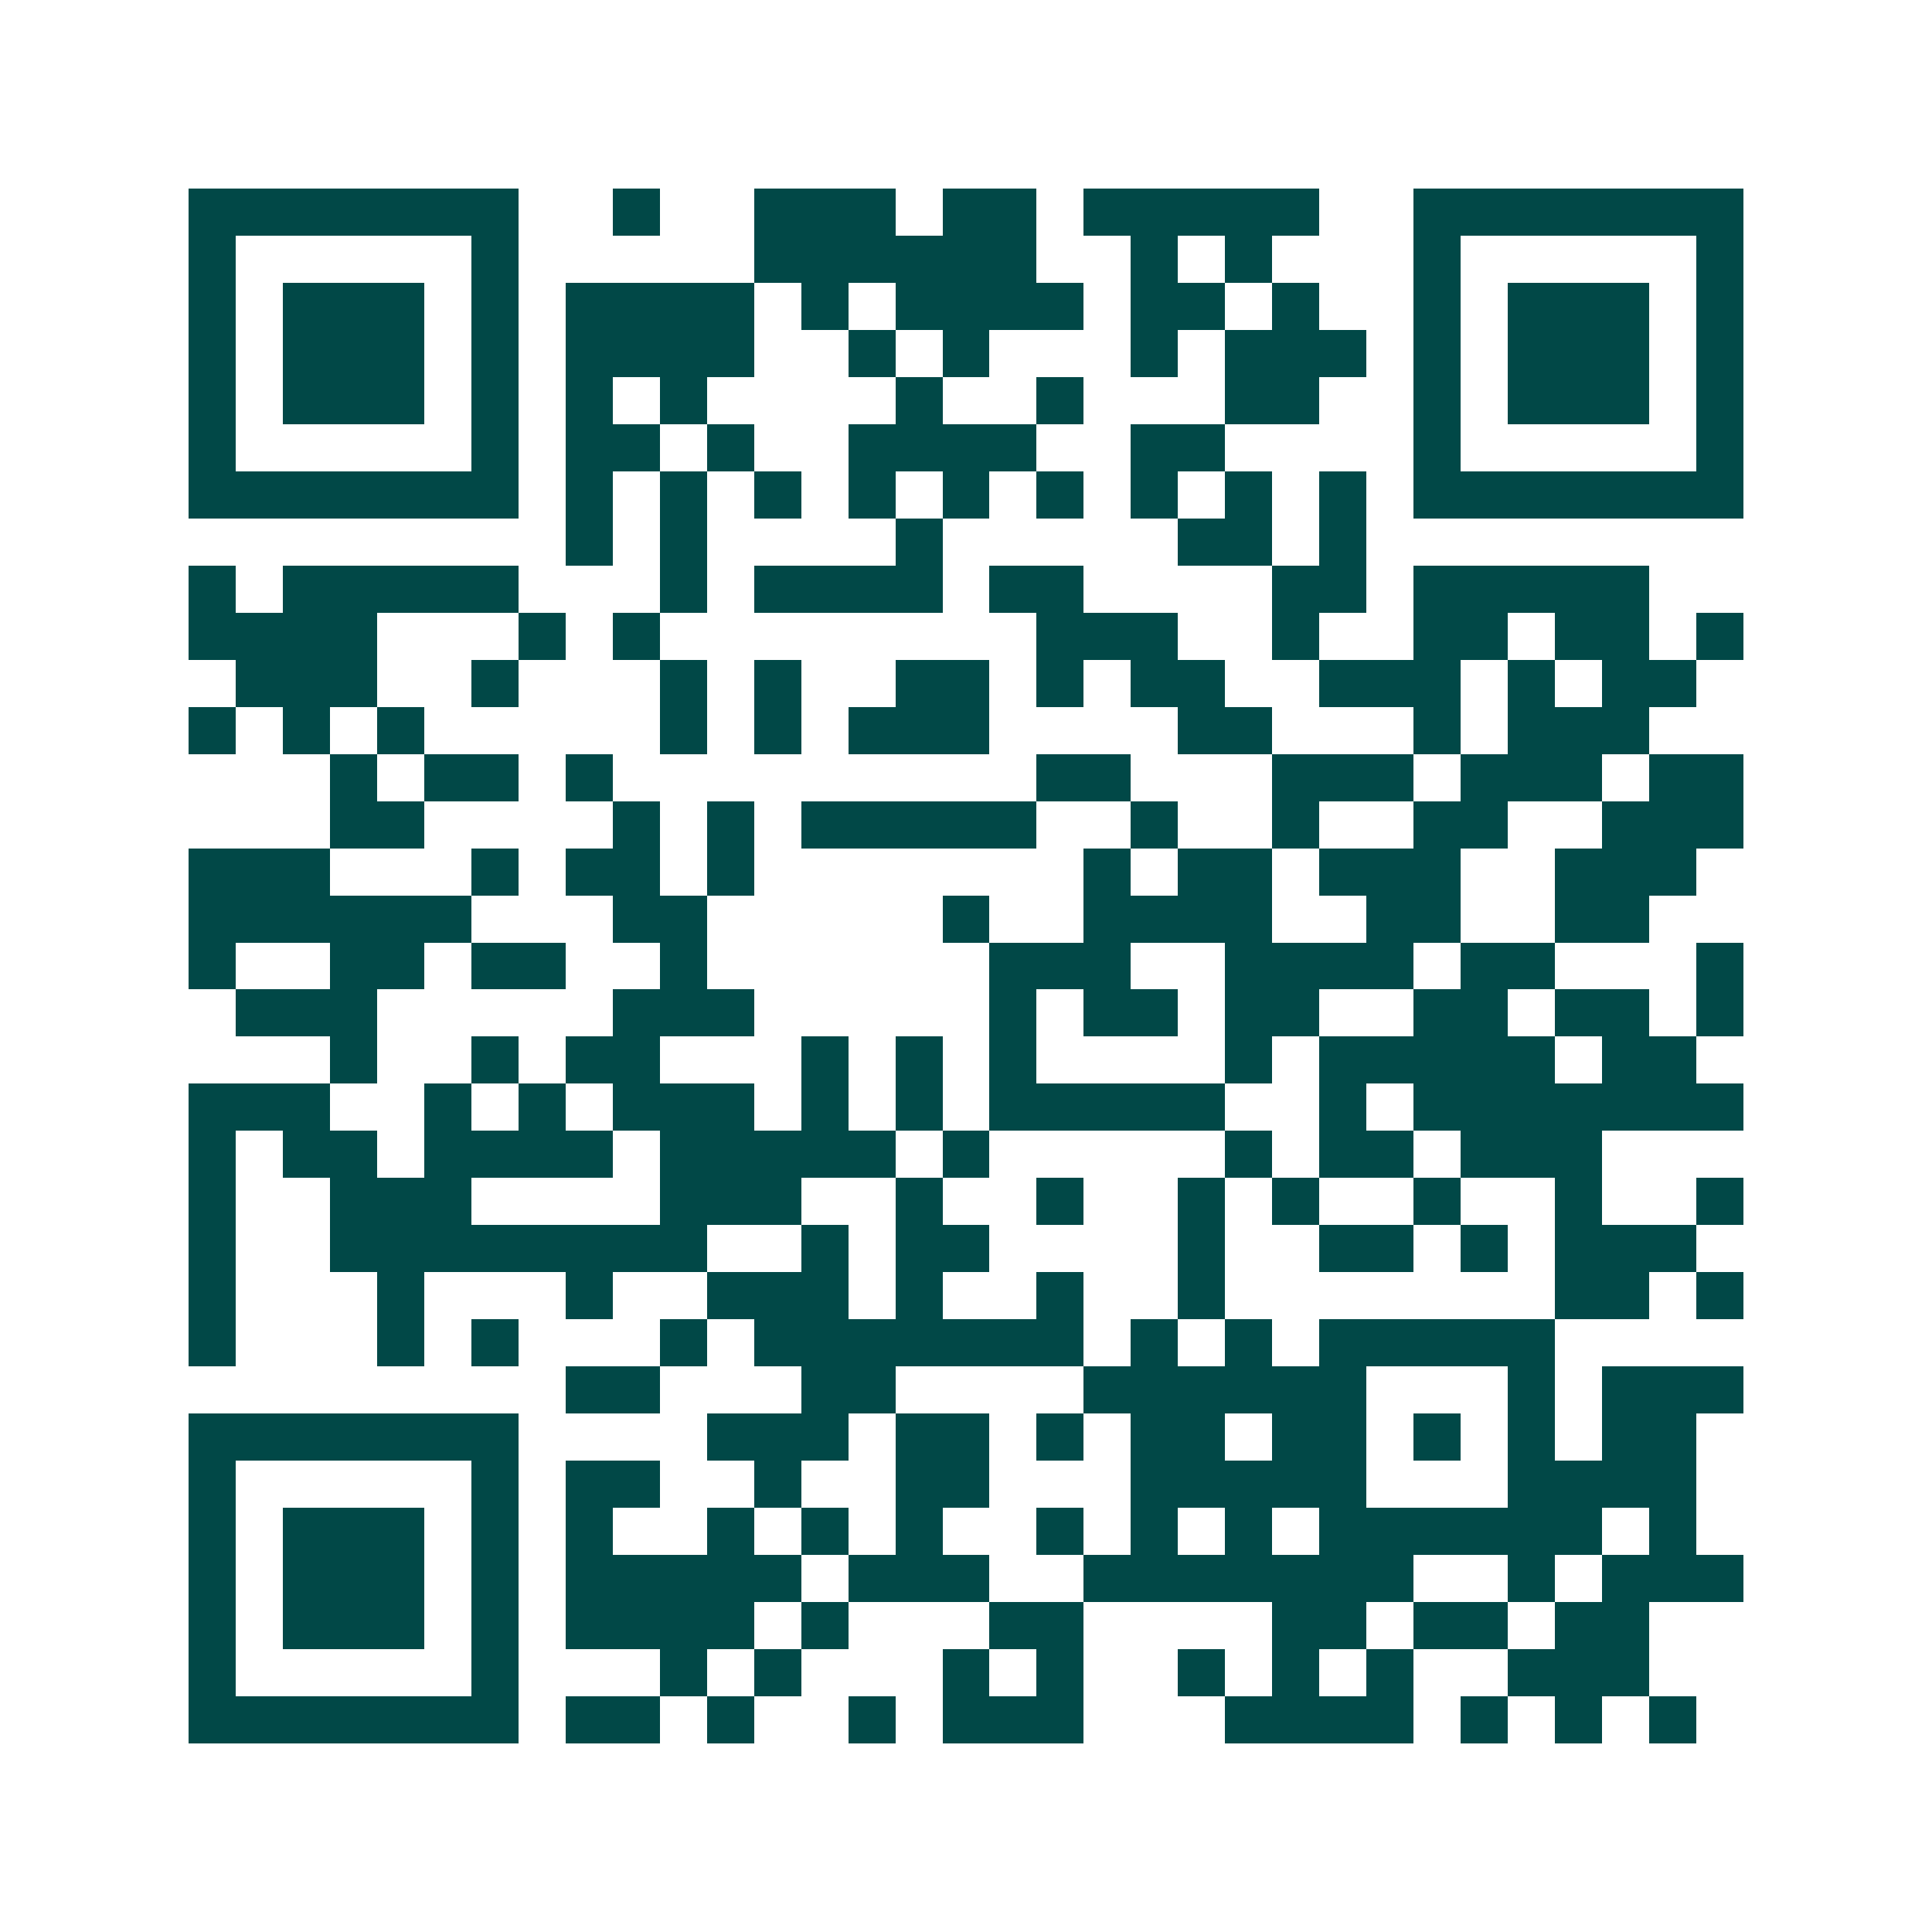 <svg xmlns="http://www.w3.org/2000/svg" width="200" height="200" viewBox="0 0 41 41" shape-rendering="crispEdges"><path fill="#ffffff" d="M0 0h41v41H0z"/><path stroke="#014847" d="M4 4.5h7m2 0h1m2 0h3m1 0h2m1 0h5m2 0h7M4 5.5h1m5 0h1m5 0h6m2 0h1m1 0h1m3 0h1m5 0h1M4 6.5h1m1 0h3m1 0h1m1 0h4m1 0h1m1 0h4m1 0h2m1 0h1m2 0h1m1 0h3m1 0h1M4 7.5h1m1 0h3m1 0h1m1 0h4m2 0h1m1 0h1m3 0h1m1 0h3m1 0h1m1 0h3m1 0h1M4 8.5h1m1 0h3m1 0h1m1 0h1m1 0h1m4 0h1m2 0h1m3 0h2m2 0h1m1 0h3m1 0h1M4 9.5h1m5 0h1m1 0h2m1 0h1m2 0h4m2 0h2m4 0h1m5 0h1M4 10.5h7m1 0h1m1 0h1m1 0h1m1 0h1m1 0h1m1 0h1m1 0h1m1 0h1m1 0h1m1 0h7M12 11.5h1m1 0h1m4 0h1m5 0h2m1 0h1M4 12.5h1m1 0h5m3 0h1m1 0h4m1 0h2m4 0h2m1 0h5M4 13.5h4m3 0h1m1 0h1m8 0h3m2 0h1m2 0h2m1 0h2m1 0h1M5 14.5h3m2 0h1m3 0h1m1 0h1m2 0h2m1 0h1m1 0h2m2 0h3m1 0h1m1 0h2M4 15.5h1m1 0h1m1 0h1m5 0h1m1 0h1m1 0h3m4 0h2m3 0h1m1 0h3M7 16.5h1m1 0h2m1 0h1m9 0h2m3 0h3m1 0h3m1 0h2M7 17.5h2m4 0h1m1 0h1m1 0h5m2 0h1m2 0h1m2 0h2m2 0h3M4 18.5h3m3 0h1m1 0h2m1 0h1m7 0h1m1 0h2m1 0h3m2 0h3M4 19.5h6m3 0h2m5 0h1m2 0h4m2 0h2m2 0h2M4 20.5h1m2 0h2m1 0h2m2 0h1m6 0h3m2 0h4m1 0h2m3 0h1M5 21.5h3m5 0h3m5 0h1m1 0h2m1 0h2m2 0h2m1 0h2m1 0h1M7 22.5h1m2 0h1m1 0h2m3 0h1m1 0h1m1 0h1m4 0h1m1 0h5m1 0h2M4 23.5h3m2 0h1m1 0h1m1 0h3m1 0h1m1 0h1m1 0h5m2 0h1m1 0h7M4 24.5h1m1 0h2m1 0h4m1 0h5m1 0h1m5 0h1m1 0h2m1 0h3M4 25.5h1m2 0h3m4 0h3m2 0h1m2 0h1m2 0h1m1 0h1m2 0h1m2 0h1m2 0h1M4 26.5h1m2 0h8m2 0h1m1 0h2m4 0h1m2 0h2m1 0h1m1 0h3M4 27.5h1m3 0h1m3 0h1m2 0h3m1 0h1m2 0h1m2 0h1m7 0h2m1 0h1M4 28.5h1m3 0h1m1 0h1m3 0h1m1 0h7m1 0h1m1 0h1m1 0h5M12 29.5h2m3 0h2m4 0h6m3 0h1m1 0h3M4 30.5h7m4 0h3m1 0h2m1 0h1m1 0h2m1 0h2m1 0h1m1 0h1m1 0h2M4 31.5h1m5 0h1m1 0h2m2 0h1m2 0h2m3 0h5m3 0h4M4 32.5h1m1 0h3m1 0h1m1 0h1m2 0h1m1 0h1m1 0h1m2 0h1m1 0h1m1 0h1m1 0h6m1 0h1M4 33.5h1m1 0h3m1 0h1m1 0h5m1 0h3m2 0h7m2 0h1m1 0h3M4 34.5h1m1 0h3m1 0h1m1 0h4m1 0h1m3 0h2m4 0h2m1 0h2m1 0h2M4 35.5h1m5 0h1m3 0h1m1 0h1m3 0h1m1 0h1m2 0h1m1 0h1m1 0h1m2 0h3M4 36.5h7m1 0h2m1 0h1m2 0h1m1 0h3m3 0h4m1 0h1m1 0h1m1 0h1"/></svg>

